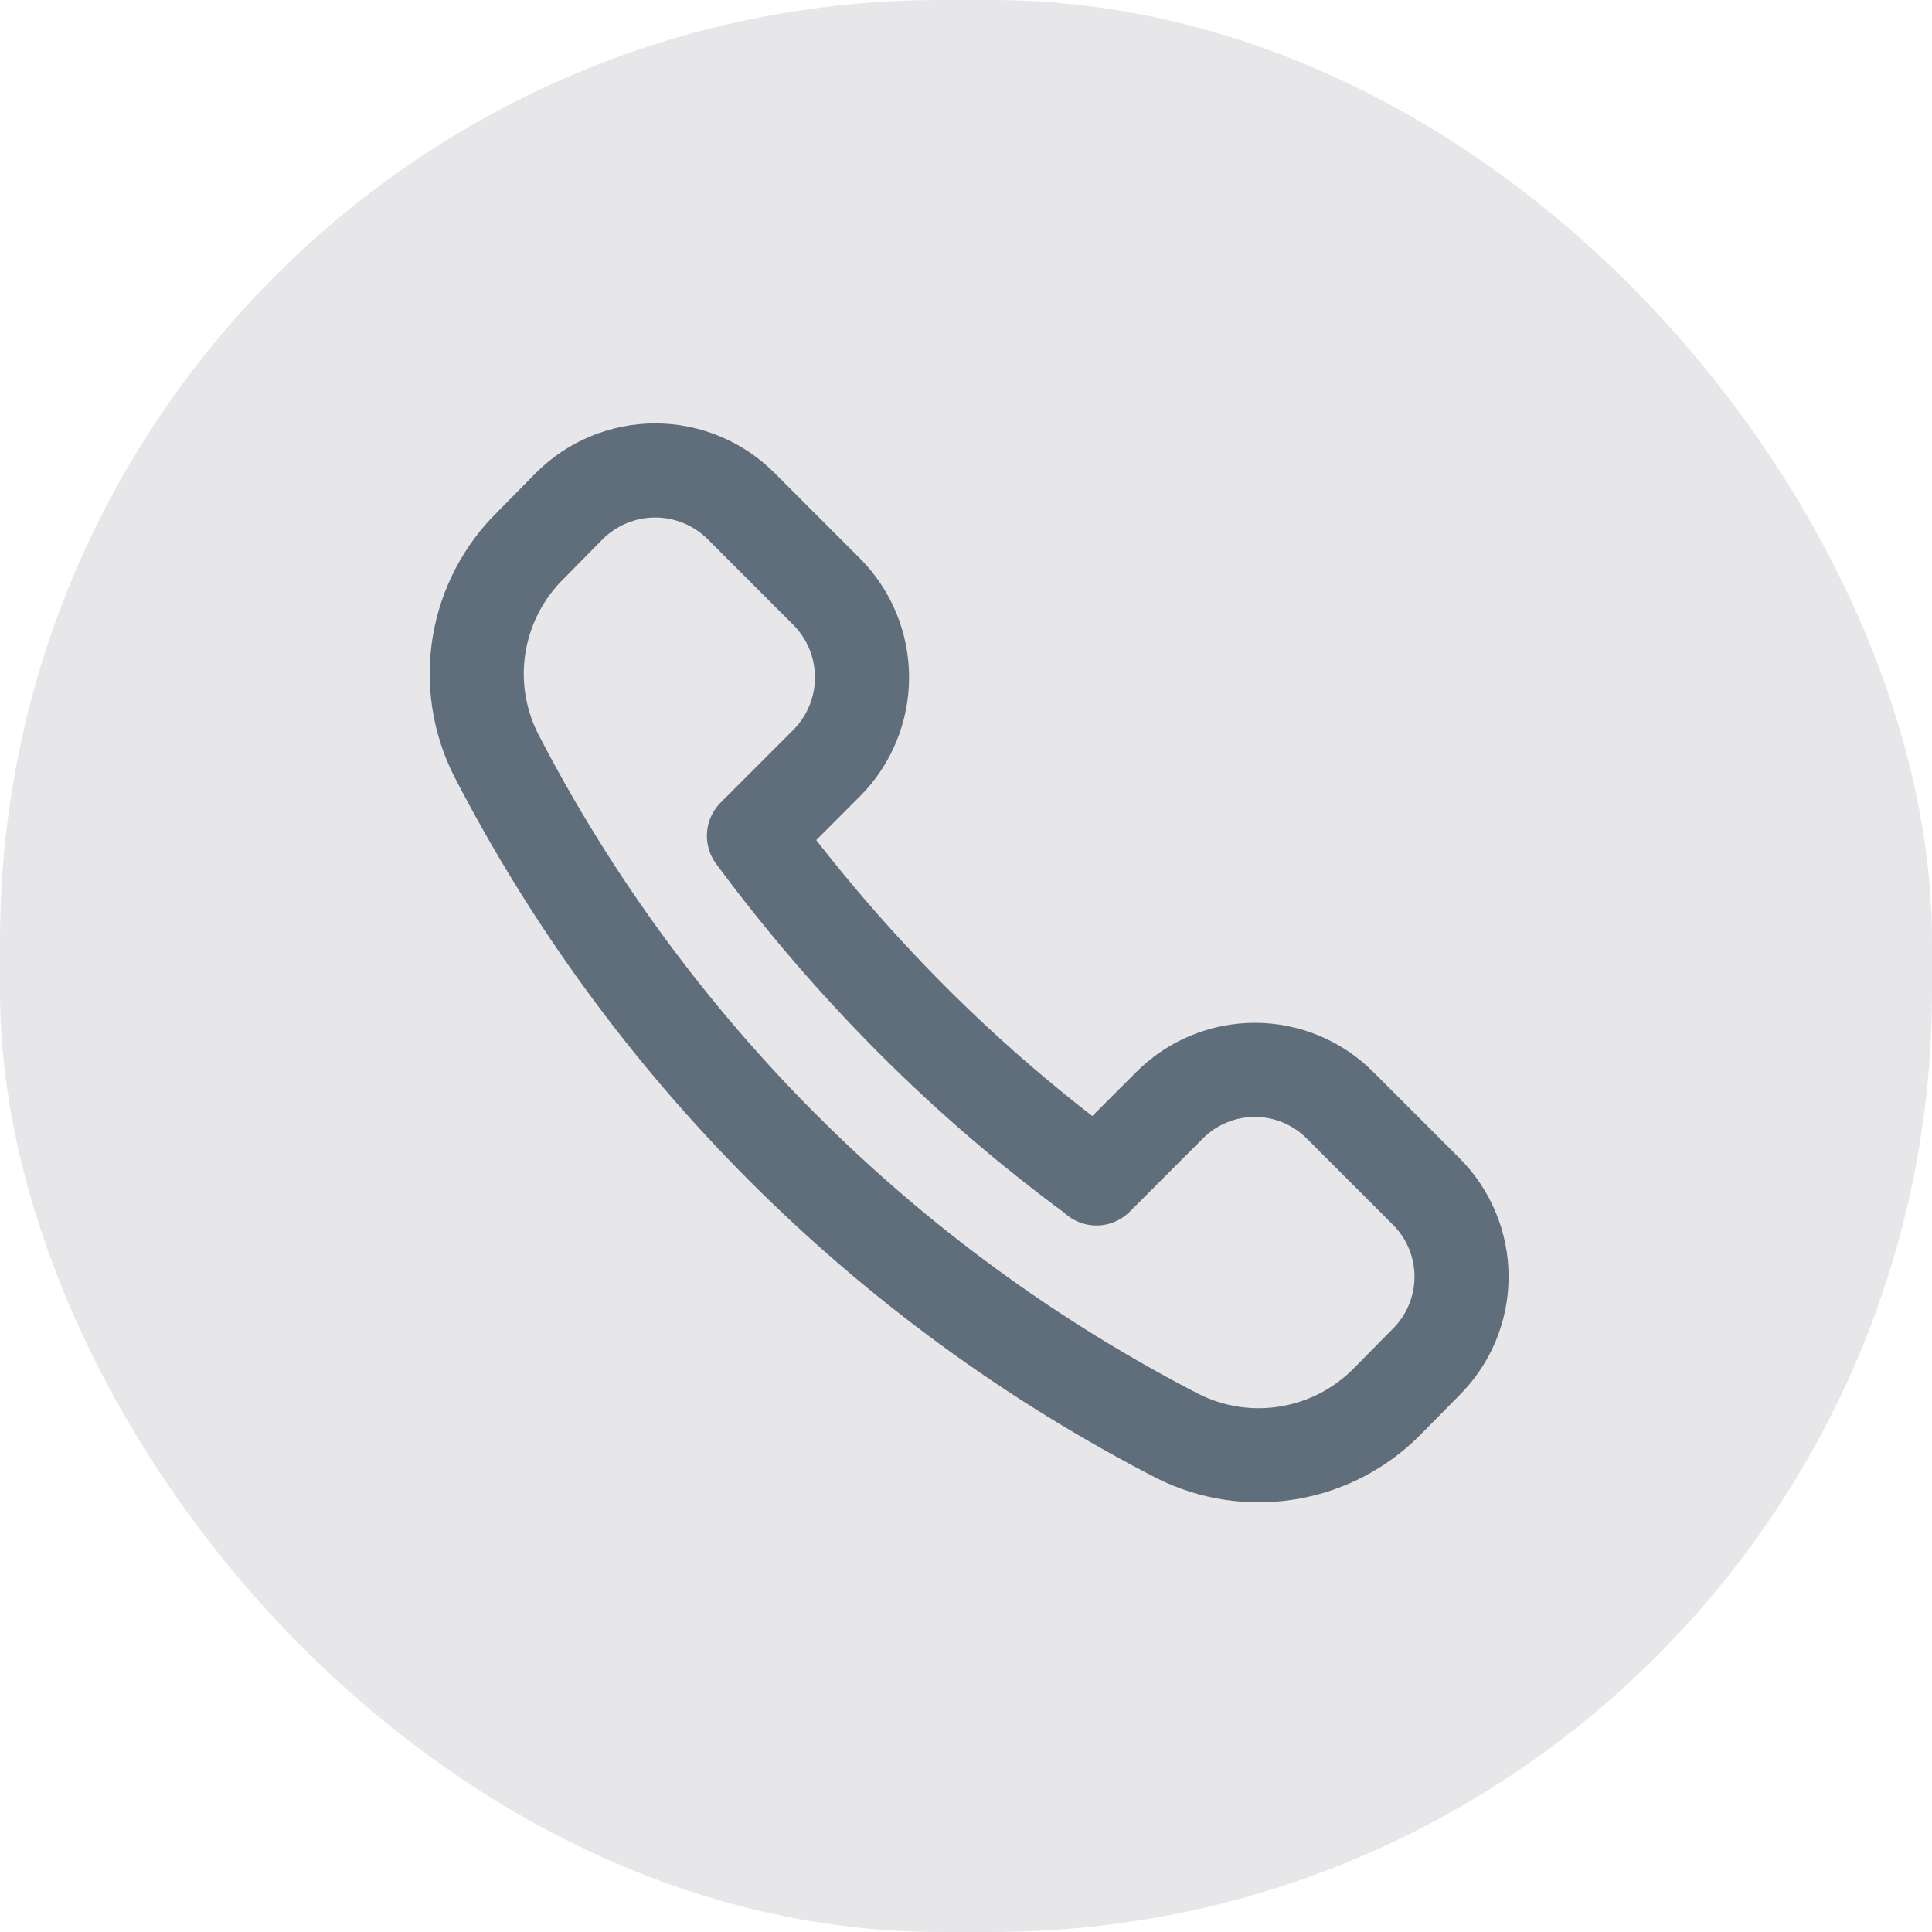 <svg width="308" height="308" viewBox="0 0 308 308" fill="none" xmlns="http://www.w3.org/2000/svg">
<rect width="308" height="308" rx="150" fill="#E7E6E8"/>
<path d="M174.792 187.868L186.392 176.262C188.177 174.455 190.303 173.019 192.646 172.04C194.989 171.061 197.503 170.558 200.042 170.558C202.582 170.558 205.095 171.061 207.439 172.04C209.781 173.019 211.907 174.455 213.691 176.262L227.298 189.875C229.104 191.66 230.539 193.785 231.517 196.129C232.496 198.473 233 200.989 233 203.529C233 206.07 232.496 208.586 231.517 210.93C230.539 213.274 229.104 215.398 227.298 217.184L221.105 223.466C216.838 227.776 211.32 230.629 205.337 231.616C199.354 232.603 193.212 231.676 187.787 228.964C141.111 204.926 103.092 166.922 79.026 120.246C76.313 114.814 75.391 108.661 76.394 102.672C77.397 96.683 80.273 91.165 84.608 86.914L90.8 80.632C94.428 77.025 99.335 75 104.45 75C109.565 75 114.472 77.025 118.1 80.632L131.793 94.332C135.399 97.961 137.423 102.87 137.423 107.987C137.423 113.103 135.399 118.012 131.793 121.641L120.193 133.247C127.863 143.626 136.288 153.424 145.399 162.563C154.458 171.64 164.197 180.013 174.53 187.606L174.792 187.868Z" stroke="#606E7B" stroke-width="15" stroke-linecap="round" stroke-linejoin="round"/>
</svg>
